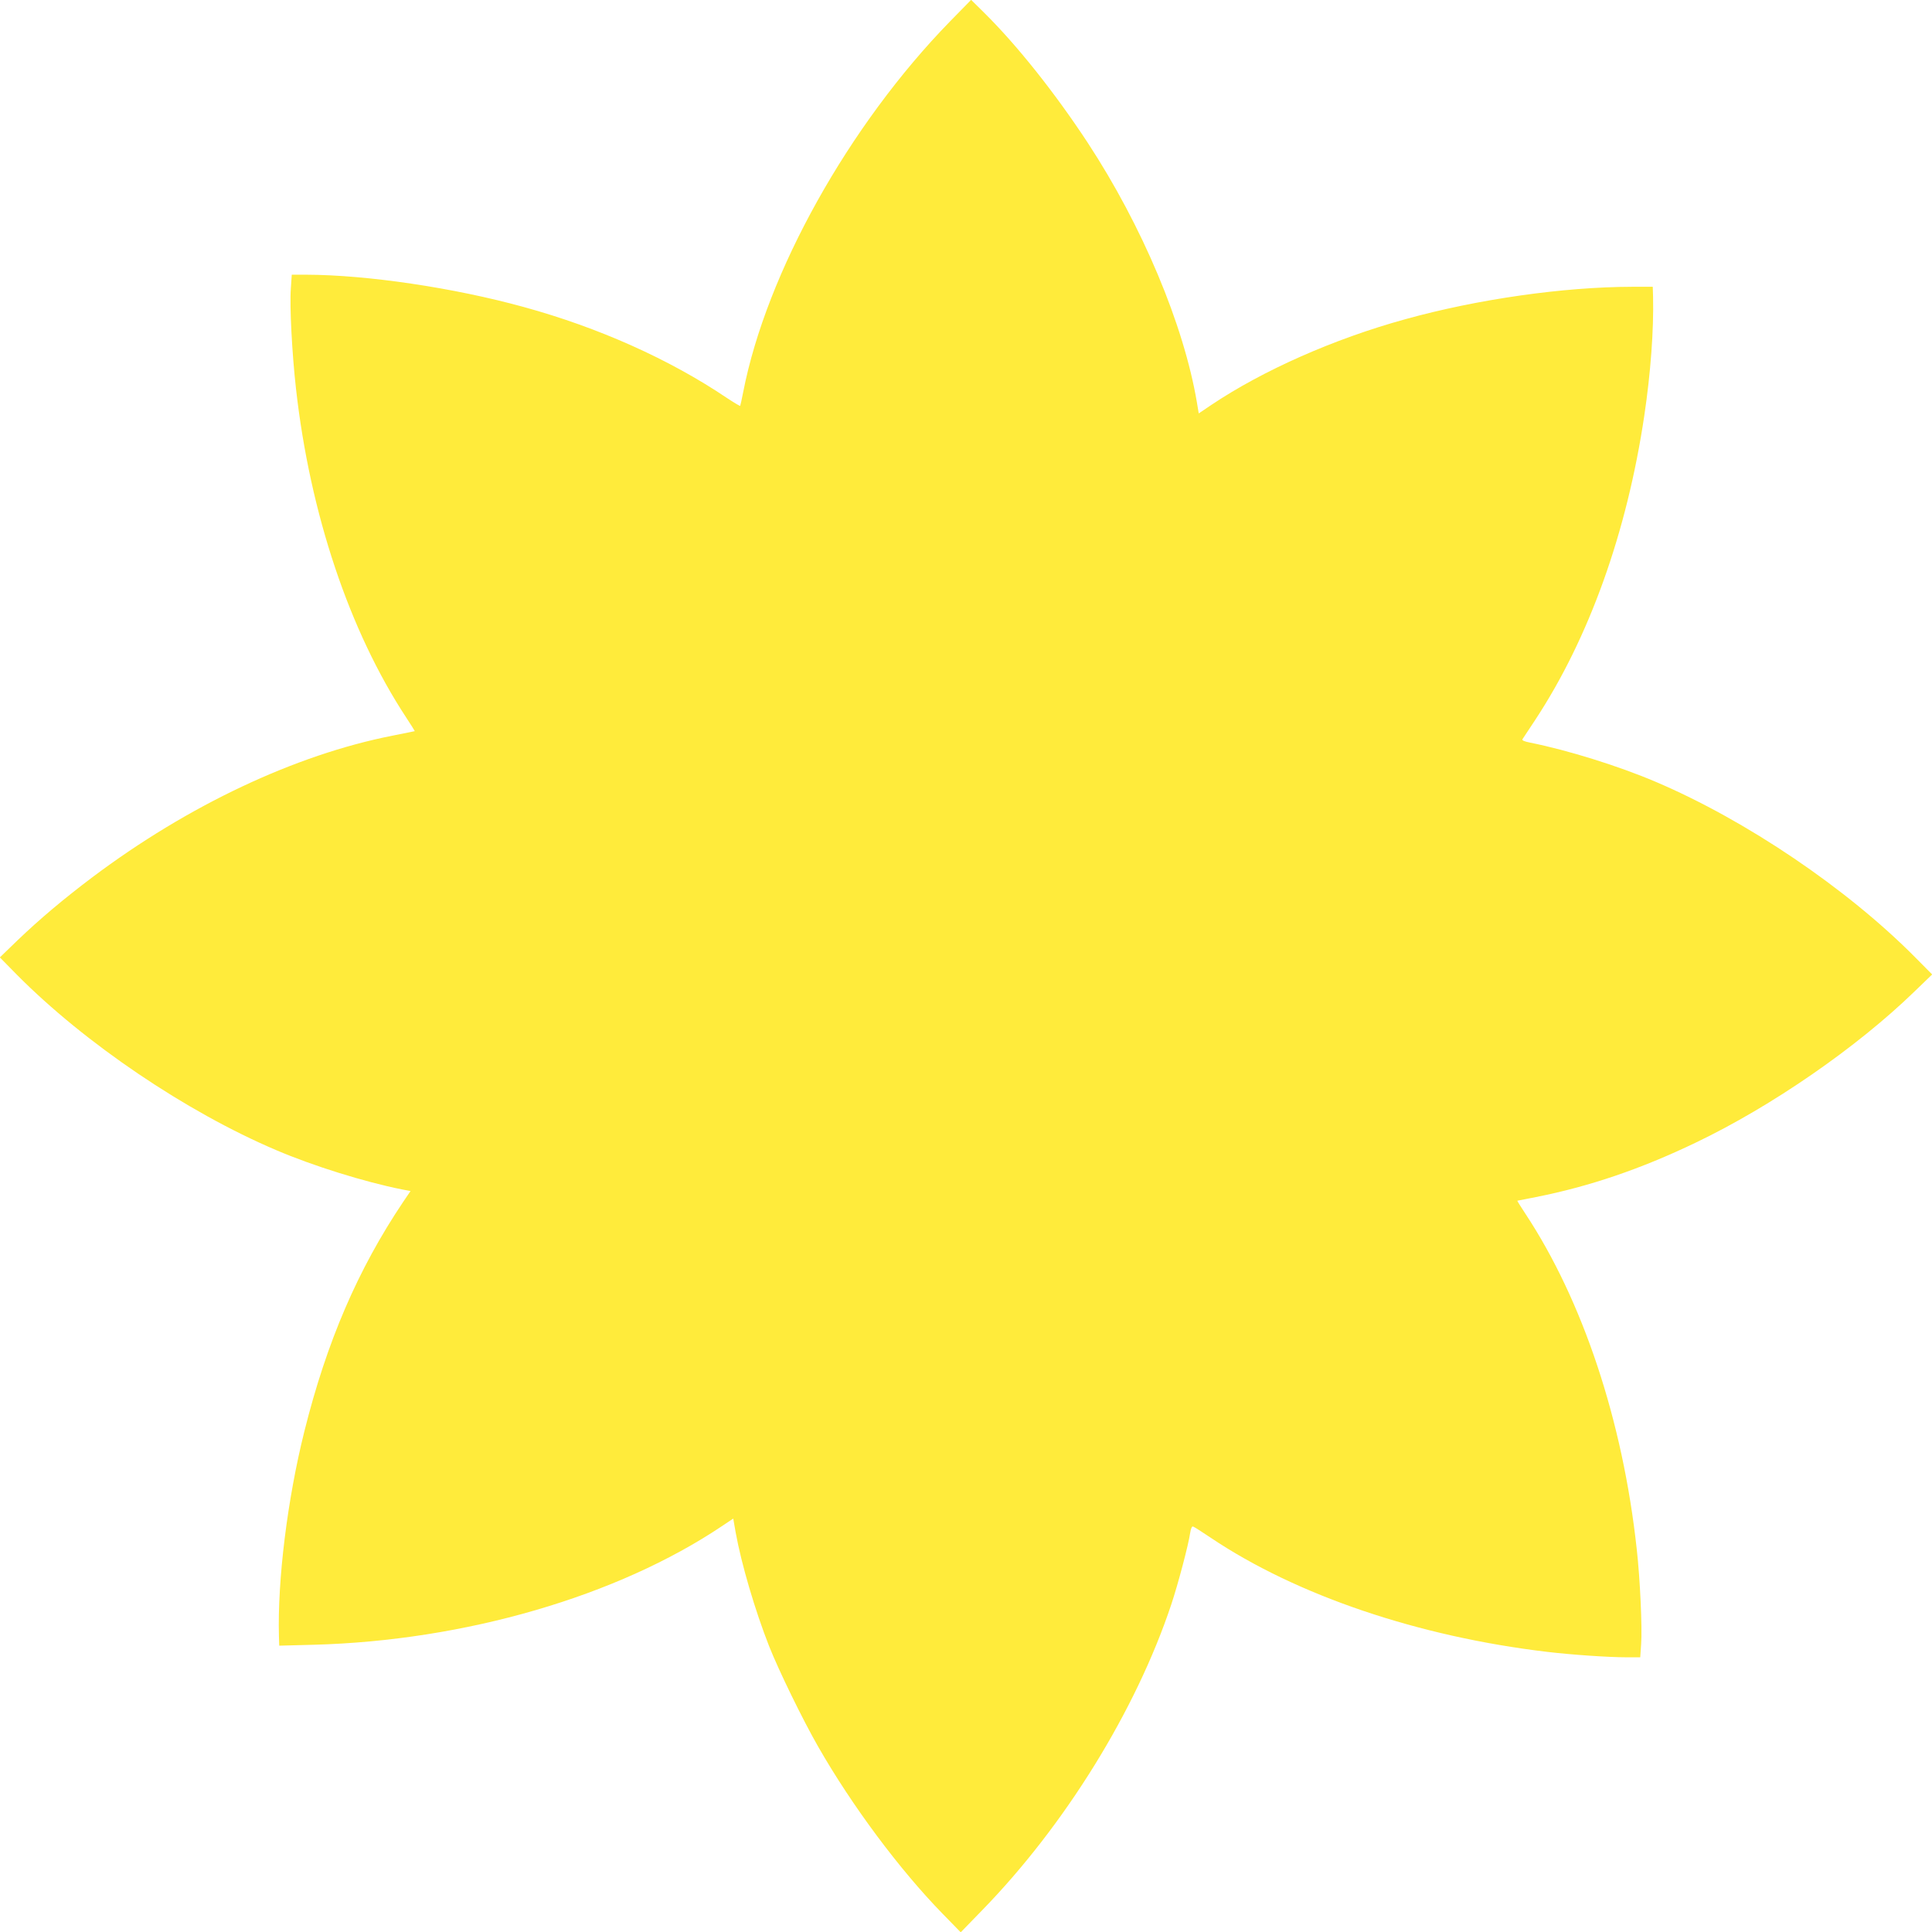 <?xml version="1.0" standalone="no"?>
<!DOCTYPE svg PUBLIC "-//W3C//DTD SVG 20010904//EN"
 "http://www.w3.org/TR/2001/REC-SVG-20010904/DTD/svg10.dtd">
<svg version="1.0" xmlns="http://www.w3.org/2000/svg"
 width="1280pt" height="1280pt" viewBox="0 0 1280 1280"
 preserveAspectRatio="xMidYMid meet">
<g transform="translate(0,1280) scale(0.1,-0.1)"
fill="#ffeb3b" stroke="none">
<path d="M6294 12658 c-670 -687 -1216 -1665 -1370 -2455 -9 -48 -19 -90 -20
-92 -2 -2 -42 22 -89 53 -380 256 -849 466 -1345 602 -464 128 -1039 213
-1441 214 l-96 0 -6 -90 c-9 -117 8 -435 34 -665 93 -829 354 -1606 729 -2177
33 -50 59 -92 58 -92 -2 -1 -68 -14 -148 -30 -644 -127 -1353 -461 -1988 -938
-191 -144 -350 -278 -495 -417 l-118 -114 113 -115 c450 -454 1121 -908 1718
-1162 246 -105 583 -210 832 -260 l58 -11 -49 -72 c-300 -447 -506 -925 -655
-1522 -112 -449 -178 -983 -168 -1354 l2 -64 228 6 c1002 27 2013 321 2708
788 l72 48 16 -92 c38 -210 129 -518 221 -752 64 -162 224 -490 325 -666 224
-392 540 -816 825 -1108 l120 -123 140 144 c550 564 1021 1326 1255 2028 45
135 114 396 125 473 5 32 12 47 20 43 7 -2 60 -36 118 -75 568 -381 1375 -654
2227 -755 160 -19 405 -36 524 -36 l93 0 6 88 c8 104 -7 432 -29 627 -92 850
-357 1647 -738 2224 -31 47 -55 85 -53 86 1 0 56 11 122 24 355 70 698 187
1058 360 506 242 1070 632 1453 1004 l115 111 -113 114 c-451 455 -1119 907
-1718 1162 -246 105 -583 210 -833 260 -40 8 -55 15 -50 23 5 7 42 64 84 127
358 544 608 1244 723 2017 42 282 63 567 58 786 l-2 67 -137 0 c-455 -1 -1024
-82 -1503 -215 -472 -130 -941 -338 -1282 -566 l-86 -58 -12 72 c-87 515 -362
1170 -724 1722 -217 330 -468 646 -688 863 l-84 83 -140 -143z"/>
</g>
</svg>
